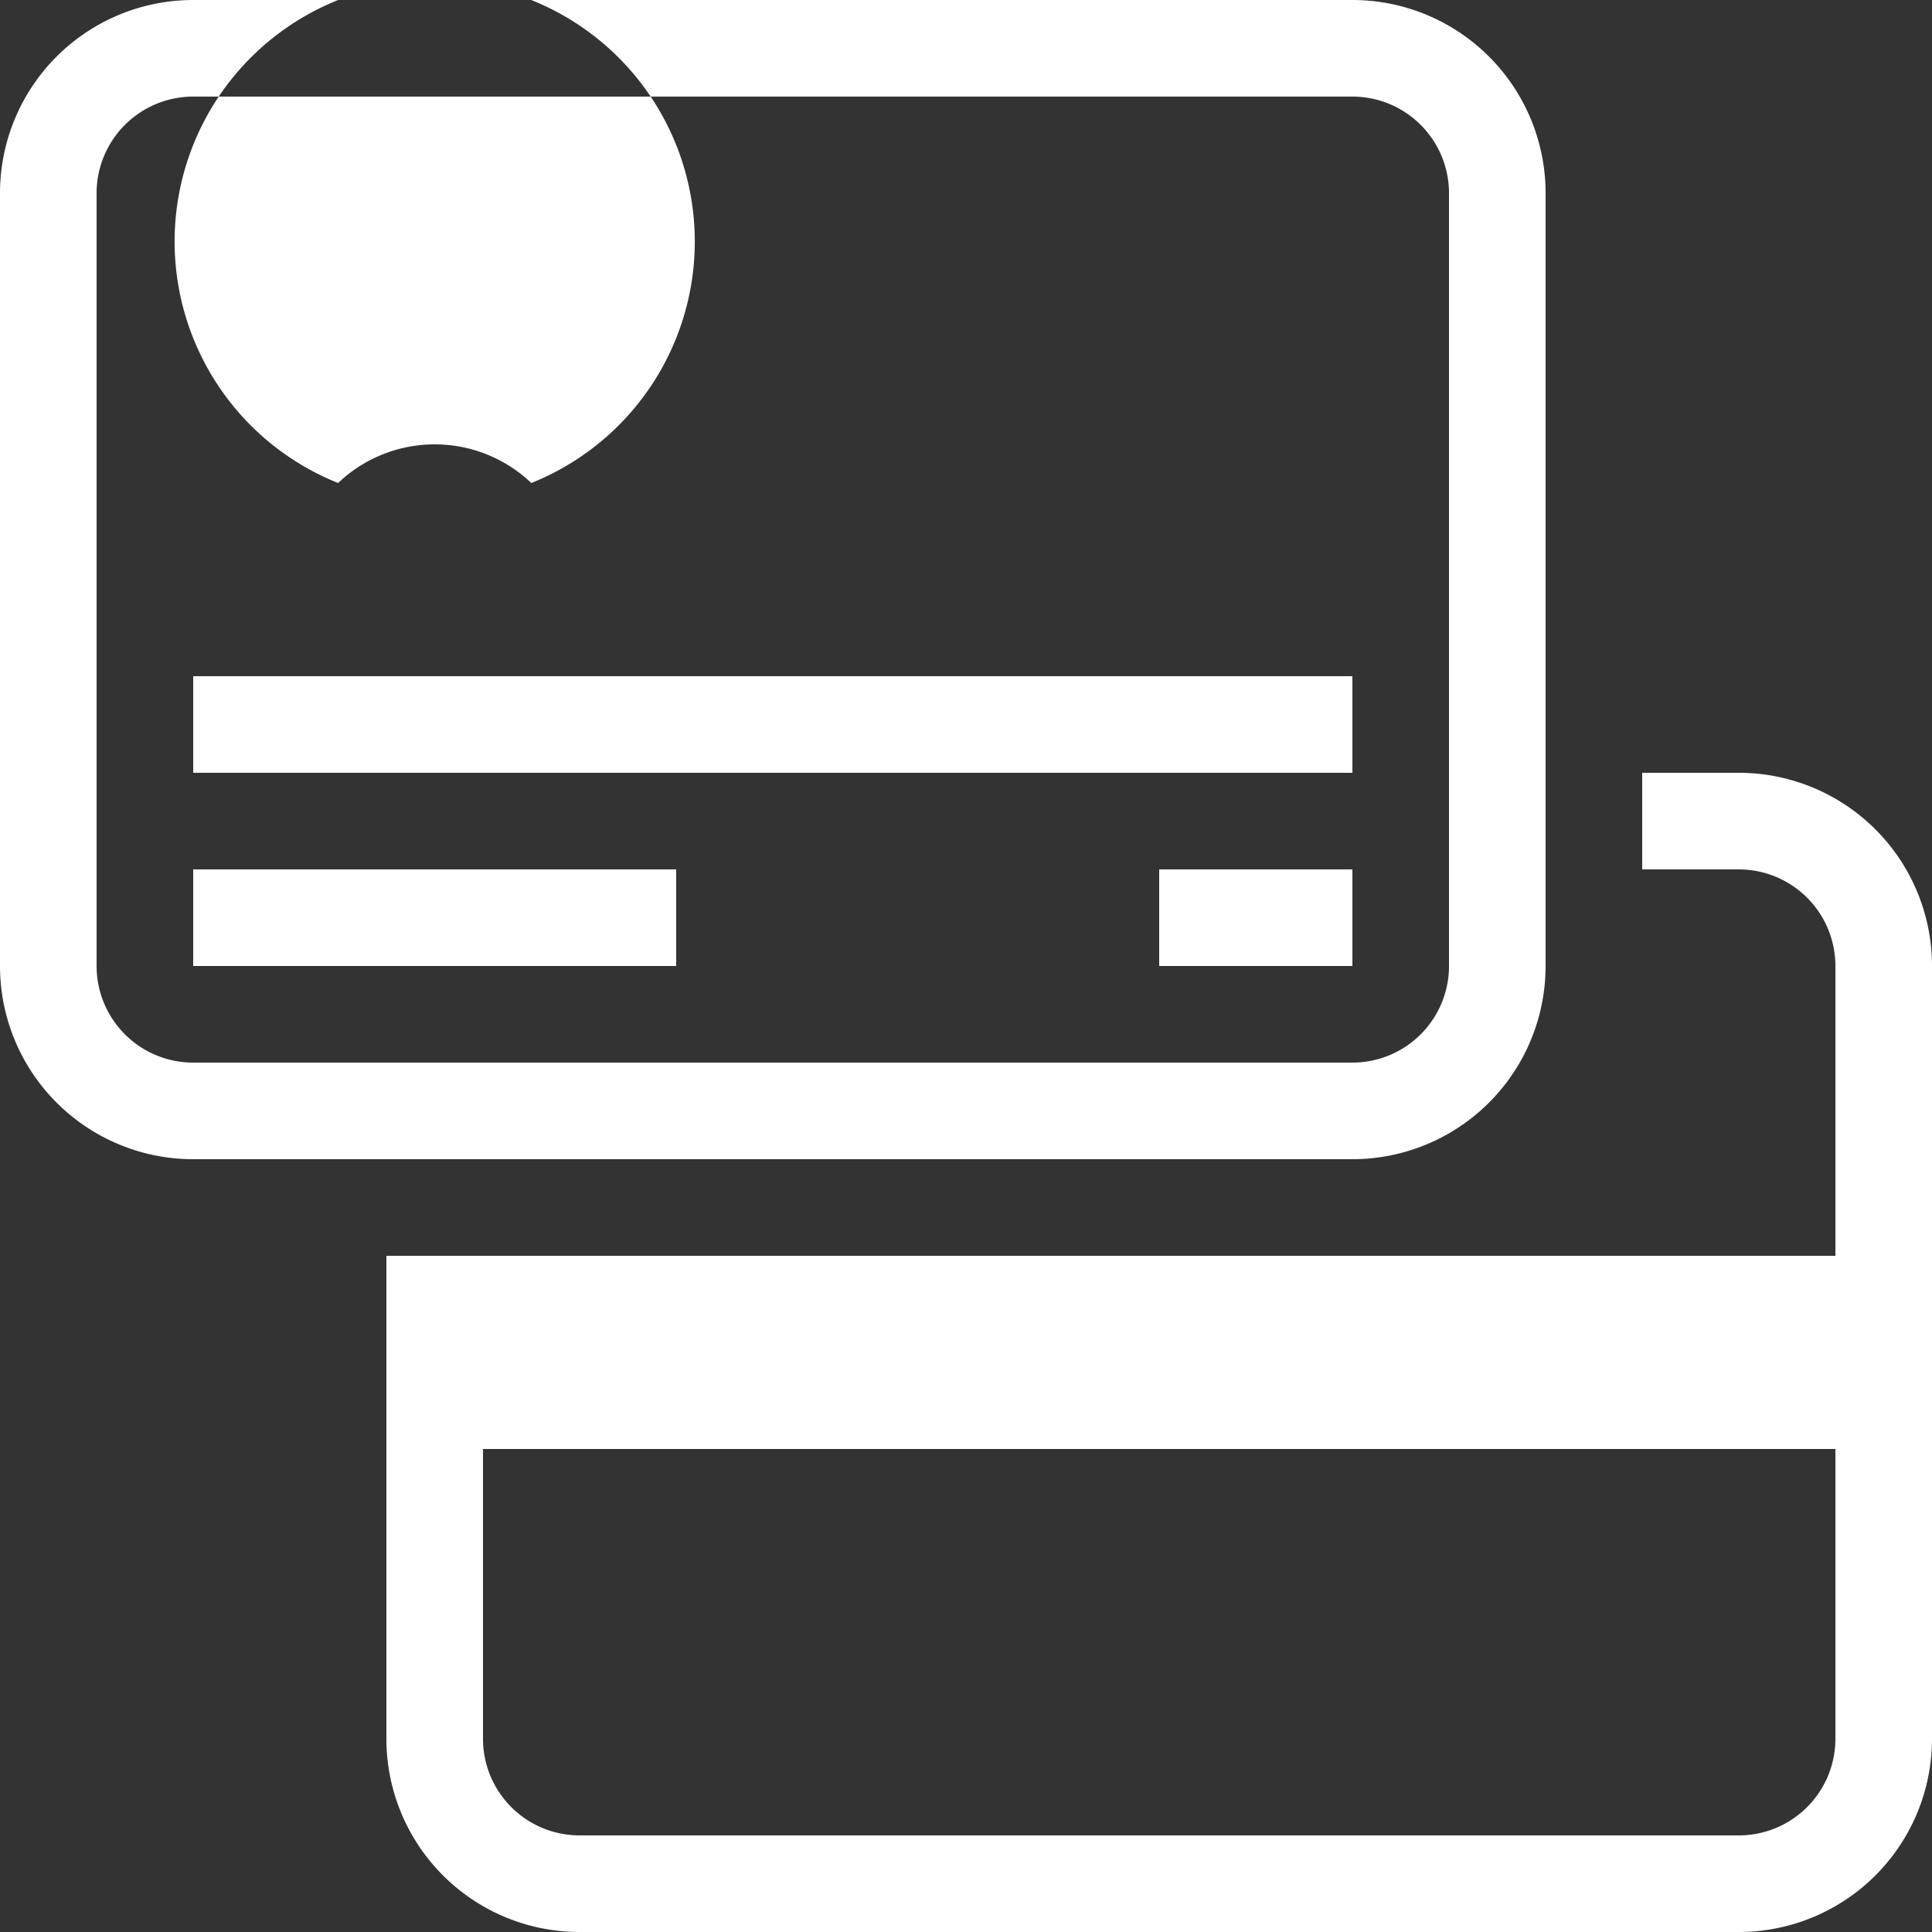 <svg xmlns="http://www.w3.org/2000/svg" width="50" height="50" viewBox="0 0 50 50">
  <rect x="0" y="0" width="50" height="50" fill="#333333" stroke="none"/>
  <defs>
    <style>
      .cls-1 {
        fill: #fff;
        fill-rule: evenodd;
      }
    </style>
  </defs>
  <path id="IMG" class="cls-1" d="M980,1660H950a5,5,0,0,1-5-5v-12.5h37.5V1635a2.5,2.5,0,0,0-2.5-2.5h-2.5V1630H980a5,5,0,0,1,5,5v20A5,5,0,0,1,980,1660Zm2.5-12.5h-35v7.5a2.5,2.5,0,0,0,2.5,2.5h30a2.5,2.5,0,0,0,2.5-2.5v-7.5ZM970,1640H940a5,5,0,0,1-5-5v-20a5,5,0,0,1,5-5h30a5,5,0,0,1,5,5v20A5,5,0,0,1,970,1640Zm2.5-25a2.5,2.5,0,0,0-2.5-2.5H940a2.5,2.5,0,0,0-2.5,2.5v20a2.5,2.5,0,0,0,2.5,2.5h30a2.5,2.5,0,0,0,2.5-2.5v-20Zm-7.5,17.5h5v2.5h-5v-2.5Zm-25-5h30v2.5H940v-2.5Zm8.75-5a3.625,3.625,0,0,0-5,0A6.731,6.731,0,1,1,948.75,1622.5Zm3.75,12.5H940v-2.5h12.5v2.5Z" transform="translate(-935 -1610)"/>
</svg>
